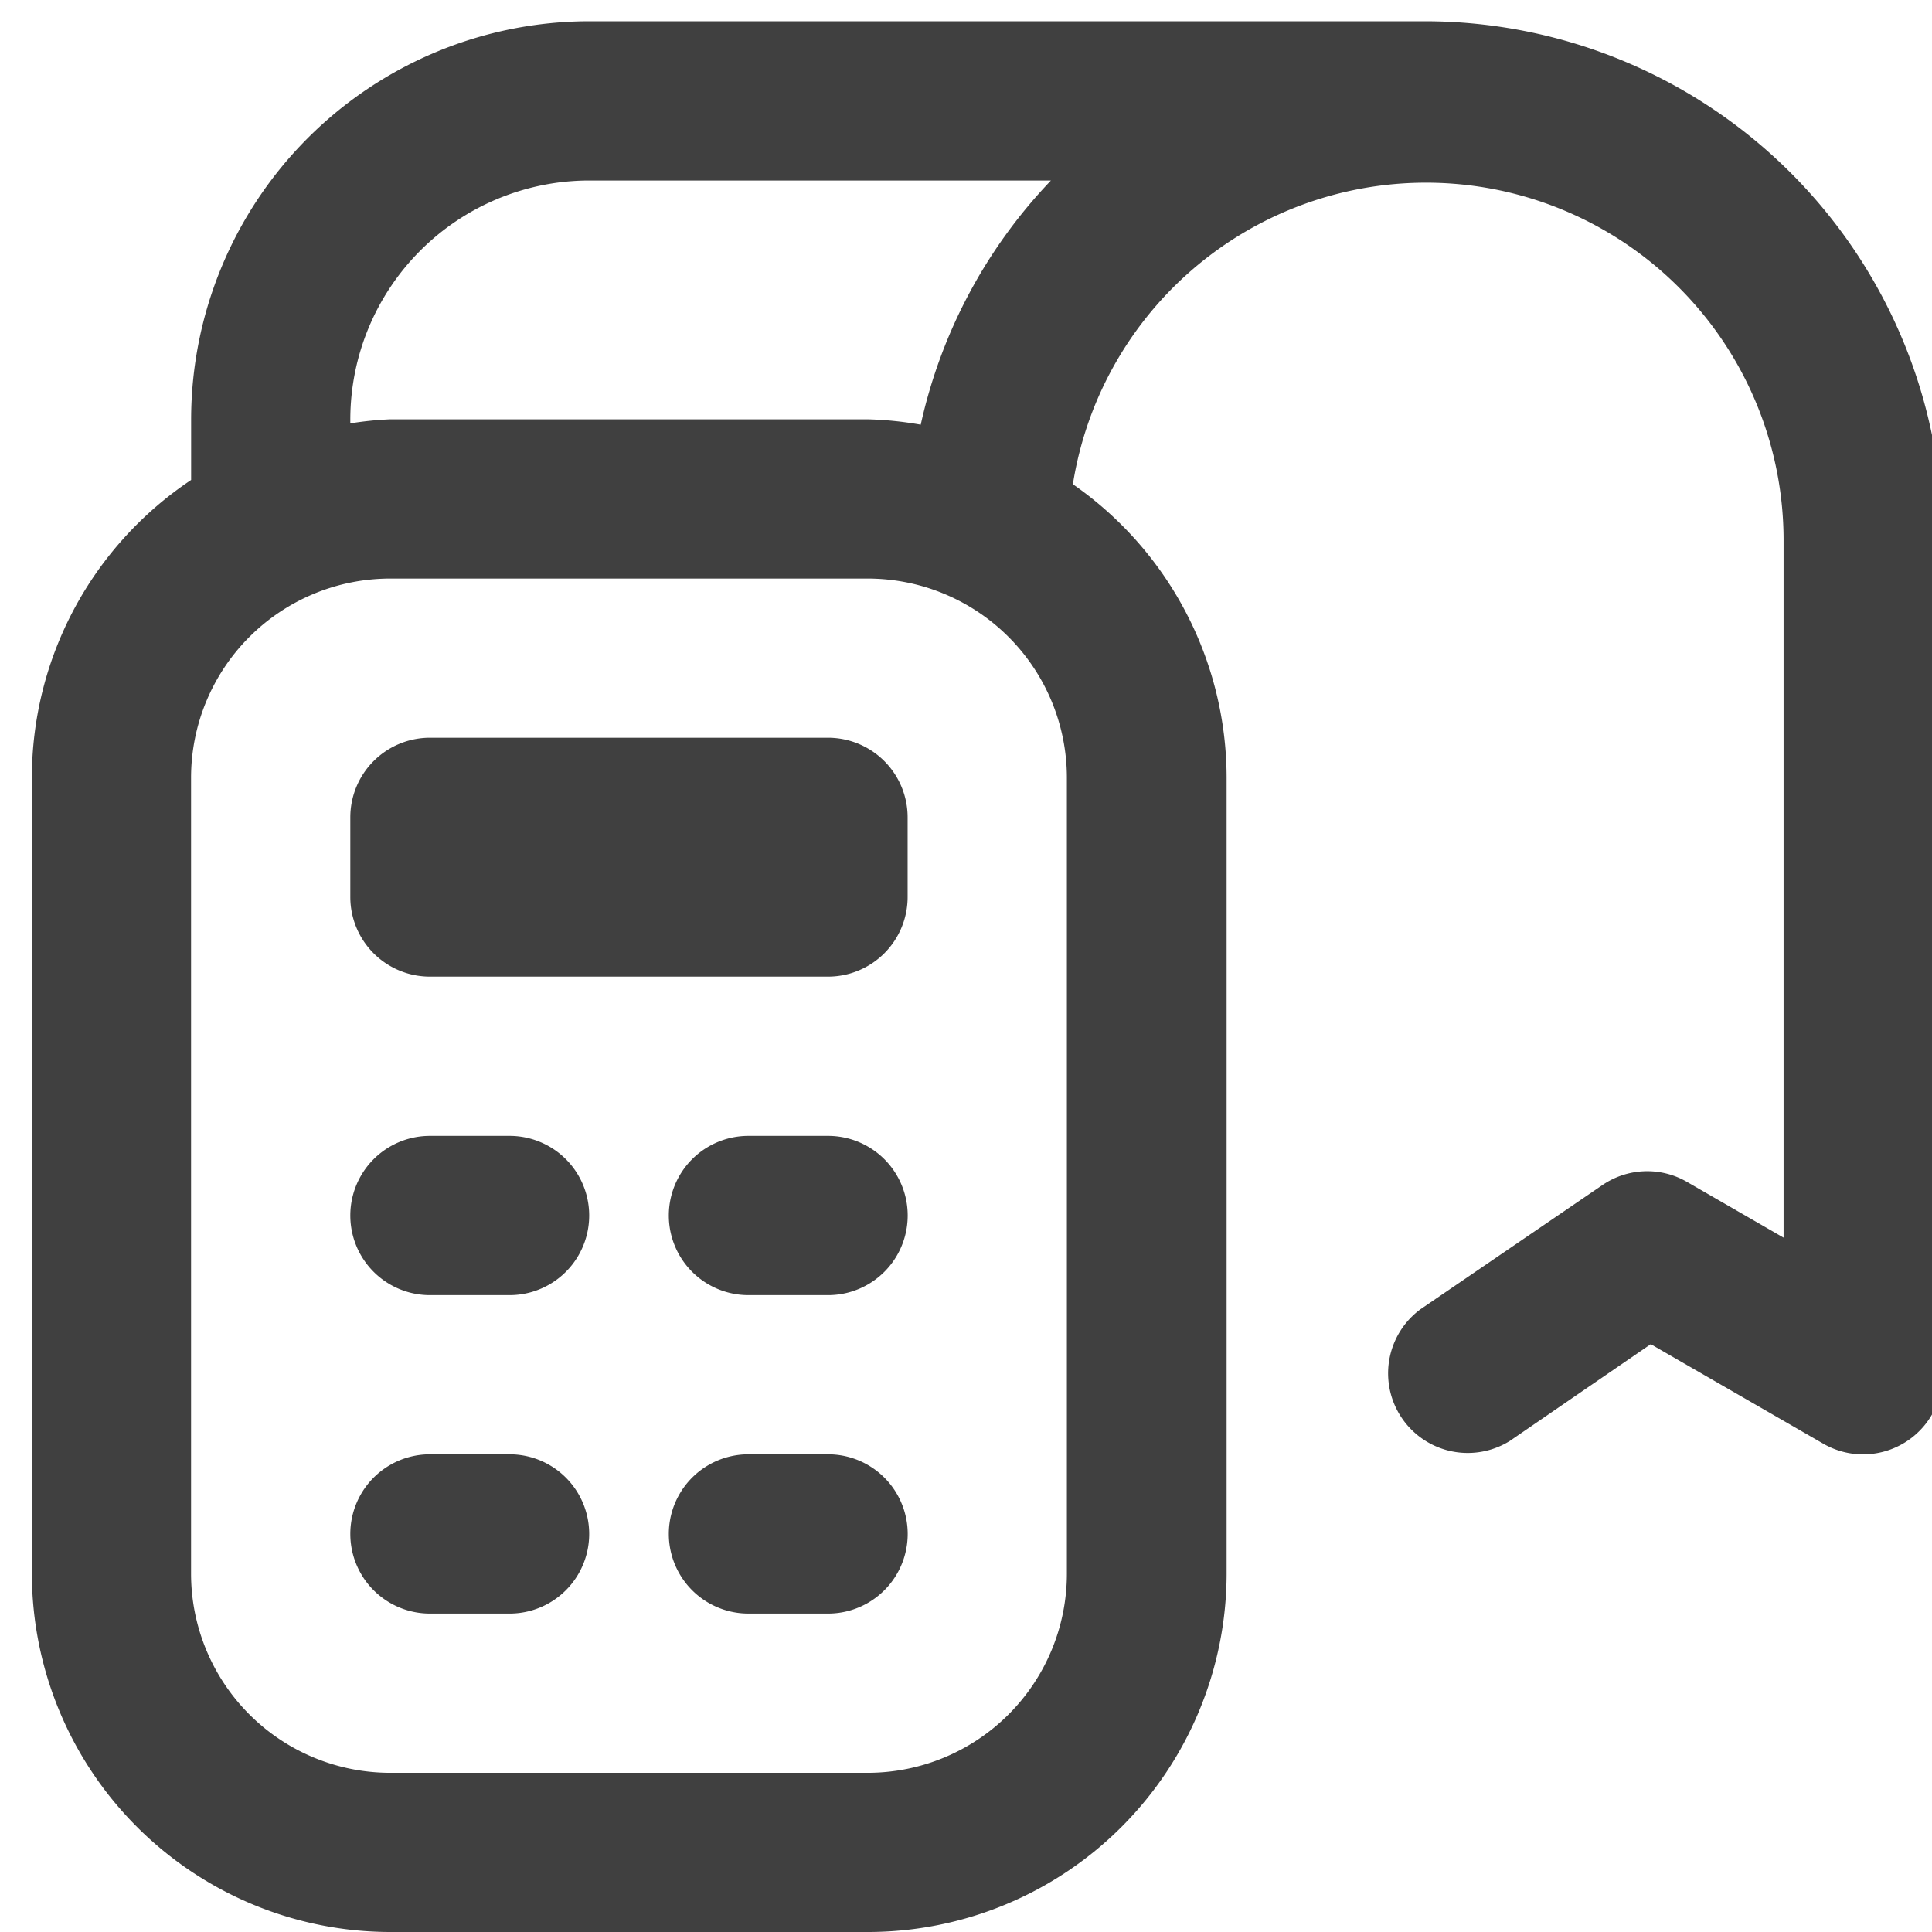 <svg xmlns="http://www.w3.org/2000/svg" xmlns:xlink="http://www.w3.org/1999/xlink" width="28" height="28" viewBox="0 0 28 28">
  <defs>
    <clipPath id="clip-path">
      <rect id="Rectangle_19133" data-name="Rectangle 19133" width="28" height="28" transform="translate(-0.462 -0.308)" fill="#404040" stroke="#707070" stroke-width="1"/>
    </clipPath>
  </defs>
  <g id="Mask_Group_15523" data-name="Mask Group 15523" transform="translate(0.462 0.308)" clip-path="url(#clip-path)">
    <path id="point-of-sale-bill" d="M12.692,11.538v1.154a1.154,1.154,0,0,1-1.154,1.154H5.769a1.154,1.154,0,0,1-1.154-1.154V11.538a1.154,1.154,0,0,1,1.154-1.154h5.769A1.154,1.154,0,0,1,12.692,11.538Zm15-4.038V19.615a1.153,1.153,0,0,1-1.73,1l-2.5-1.442-2.039,1.4a1.154,1.154,0,0,1-1.3-1.905l2.637-1.8a1.149,1.149,0,0,1,1.227-.047l1.4.808V7.5a5.182,5.182,0,0,0-10.3-.79,5.184,5.184,0,0,1,2.228,4.252V22.5a5.2,5.2,0,0,1-5.192,5.192H5.192A5.2,5.2,0,0,1,0,22.5V10.962A5.188,5.188,0,0,1,2.308,6.648V5.769A5.776,5.776,0,0,1,8.077,0H20.192A7.509,7.509,0,0,1,27.692,7.5ZM15,10.962a2.887,2.887,0,0,0-2.885-2.885H5.192a2.887,2.887,0,0,0-2.885,2.885V22.5a2.887,2.887,0,0,0,2.885,2.885h6.923A2.887,2.887,0,0,0,15,22.5ZM12.882,5.847a7.438,7.438,0,0,1,1.887-3.539H8.077A3.466,3.466,0,0,0,4.615,5.769v.059a5.01,5.01,0,0,1,.577-.059h6.923A5.085,5.085,0,0,1,12.882,5.847ZM11.538,16.154H10.385a1.154,1.154,0,1,0,0,2.308h1.154a1.154,1.154,0,1,0,0-2.308Zm0,4.615H10.385a1.154,1.154,0,0,0,0,2.308h1.154a1.154,1.154,0,0,0,0-2.308ZM6.923,16.154H5.769a1.154,1.154,0,1,0,0,2.308H6.923a1.154,1.154,0,1,0,0-2.308Zm0,4.615H5.769a1.154,1.154,0,0,0,0,2.308H6.923a1.154,1.154,0,0,0,0-2.308Z" transform="translate(0)" fill="#404040"/>
  </g>
</svg>
